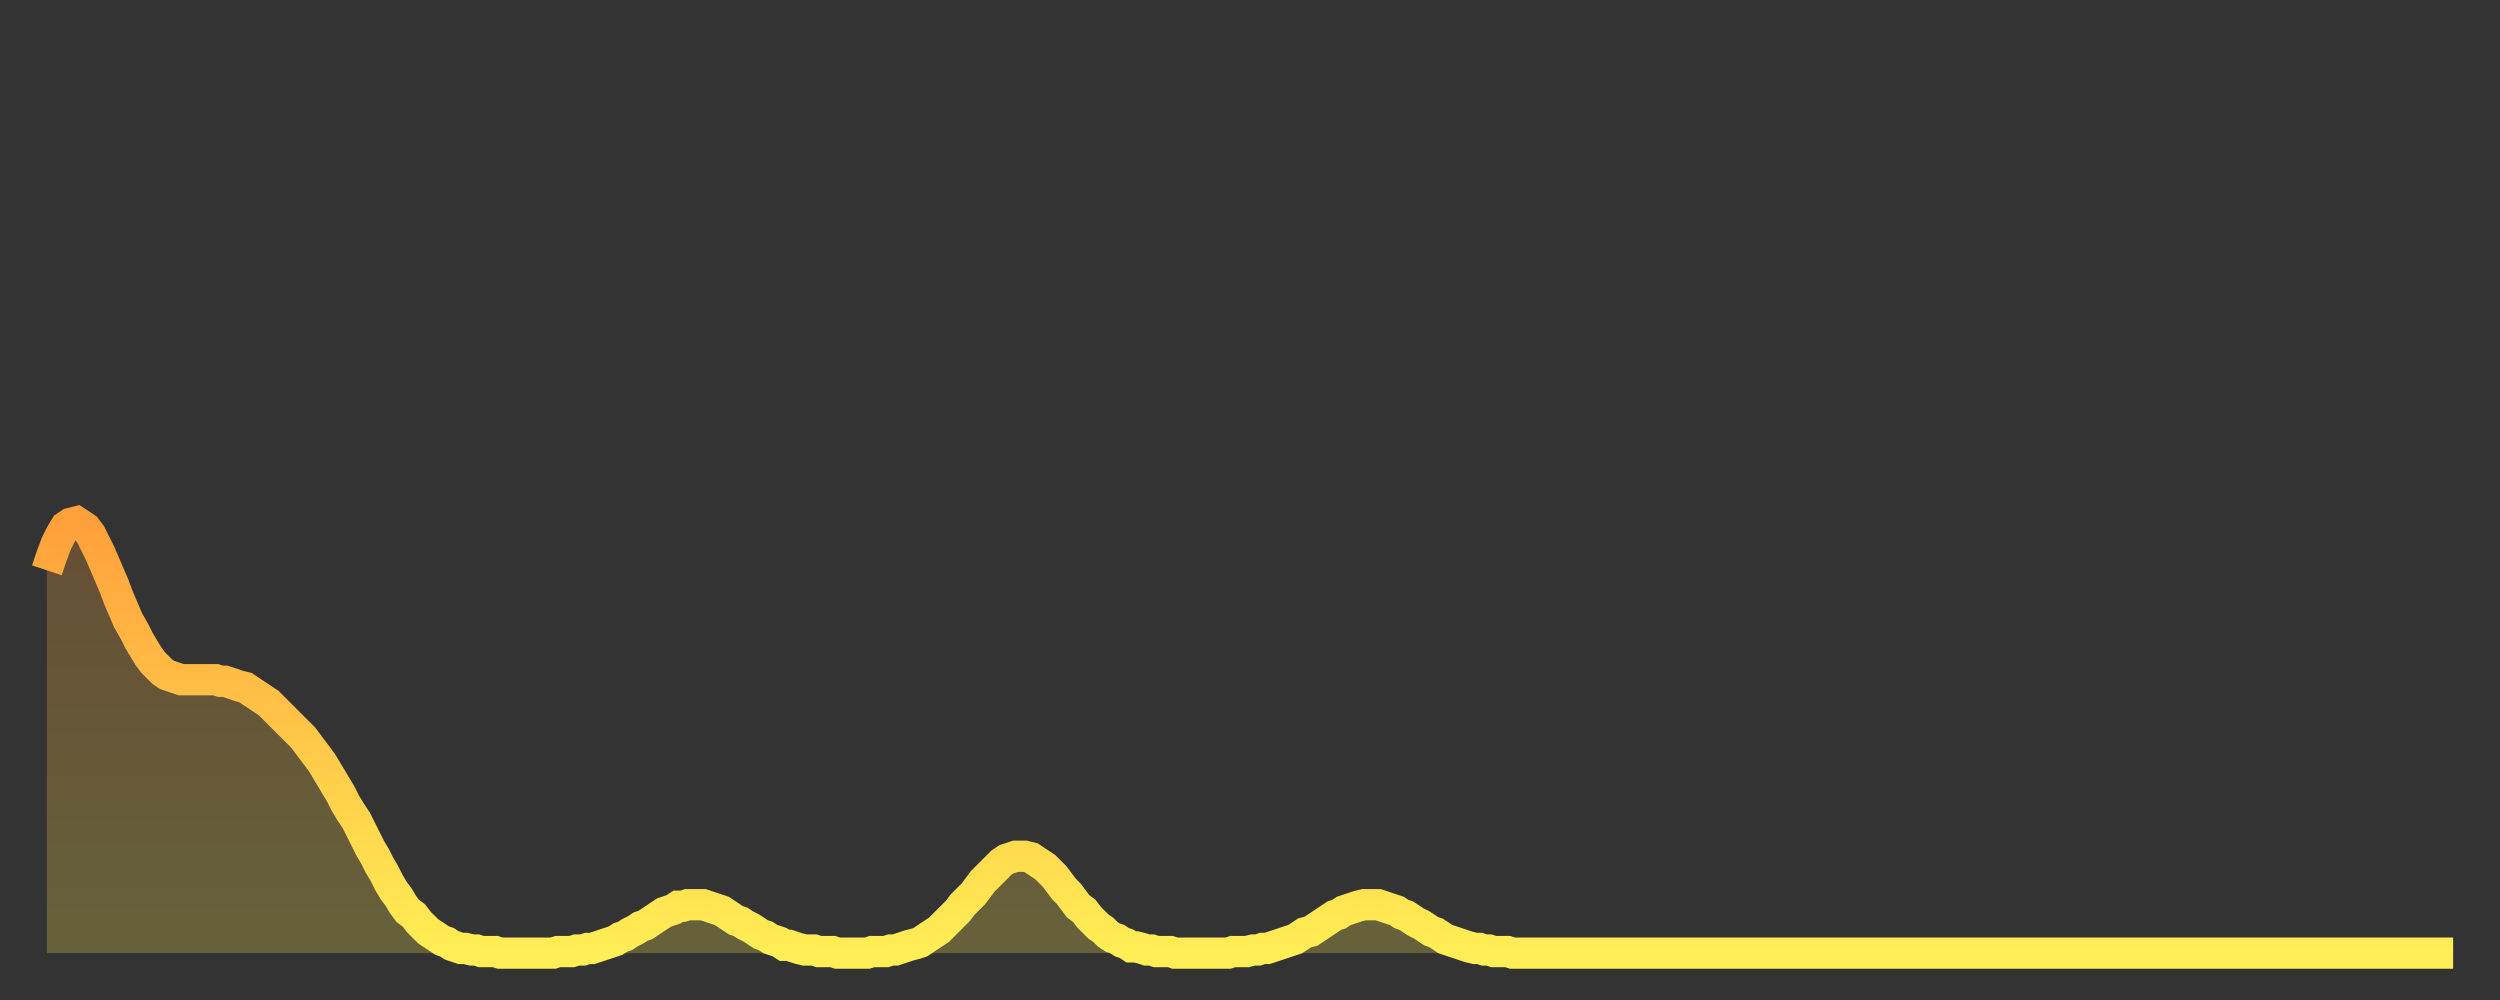 <?xml version="1.0" encoding="utf-8" ?>
<svg baseProfile="full" height="64" version="1.1" width="160" xmlns="http://www.w3.org/2000/svg" xmlns:ev="http://www.w3.org/2001/xml-events" xmlns:xlink="http://www.w3.org/1999/xlink"><rect width="100%" height="100%" fill="#333333" stroke="none"/><defs><linearGradient id="id2672590" x1="0" x2="0" y1="0" y2="1"><stop offset="0%" stop-color="#ffa03b" /><stop offset="50%" stop-color="#ffc748" /><stop offset="100%" stop-color="#ffee55" /></linearGradient></defs><g transform="translate(3,3)"><g><path d="M 0.0 33.5 0.3 32.6 0.6 31.8 0.9 31.2 1.2 30.7 1.5 30.5 1.9 30.4 2.2 30.6 2.5 30.8 2.8 31.2 3.1 31.8 3.4 32.4 3.7 33.1 4.0 33.8 4.3 34.5 4.6 35.3 4.9 36.0 5.2 36.7 5.6 37.4 5.9 38.0 6.2 38.5 6.5 39.0 6.8 39.4 7.1 39.7 7.4 40.0 7.7 40.2 8.0 40.3 8.3 40.4 8.6 40.5 8.9 40.5 9.3 40.5 9.6 40.5 9.9 40.5 10.2 40.5 10.5 40.5 10.8 40.5 11.1 40.6 11.4 40.6 11.7 40.7 12.0 40.8 12.3 40.9 12.7 41.0 13.0 41.2 13.3 41.4 13.6 41.6 13.9 41.8 14.2 42.0 14.5 42.3 14.8 42.6 15.1 42.9 15.4 43.2 15.7 43.5 16.0 43.8 16.4 44.2 16.7 44.6 17.0 45.0 17.3 45.4 17.6 45.8 17.9 46.3 18.2 46.8 18.5 47.3 18.8 47.8 19.1 48.4 19.4 48.9 19.8 49.5 20.1 50.1 20.4 50.7 20.7 51.3 21.0 51.8 21.3 52.4 21.6 52.9 21.9 53.5 22.2 54.0 22.5 54.4 22.8 54.9 23.1 55.3 23.5 55.6 23.8 56.0 24.1 56.3 24.4 56.6 24.7 56.8 25.0 57.0 25.3 57.2 25.6 57.3 25.9 57.5 26.2 57.6 26.5 57.7 26.8 57.7 27.2 57.8 27.5 57.8 27.8 57.9 28.1 57.9 28.4 57.9 28.7 57.9 29.0 58.0 29.3 58.0 29.6 58.0 29.9 58.0 30.2 58.0 30.6 58.0 30.9 58.0 31.2 58.0 31.5 58.0 31.8 58.0 32.1 58.0 32.4 58.0 32.7 57.9 33.0 57.9 33.3 57.9 33.6 57.9 33.9 57.8 34.3 57.8 34.6 57.7 34.9 57.7 35.2 57.6 35.5 57.5 35.8 57.4 36.1 57.3 36.4 57.2 36.7 57.0 37.0 56.9 37.3 56.7 37.7 56.5 38.0 56.3 38.3 56.2 38.6 56.0 38.9 55.8 39.2 55.6 39.5 55.4 39.8 55.3 40.1 55.2 40.4 55.0 40.7 55.0 41.0 54.9 41.4 54.9 41.7 54.9 42.0 54.9 42.3 55.0 42.6 55.1 42.9 55.2 43.2 55.3 43.5 55.5 43.8 55.7 44.1 55.9 44.4 56.0 44.7 56.2 45.1 56.4 45.4 56.6 45.7 56.8 46.0 56.9 46.3 57.1 46.6 57.2 46.9 57.3 47.2 57.5 47.5 57.5 47.8 57.6 48.1 57.7 48.5 57.8 48.8 57.8 49.1 57.8 49.4 57.9 49.7 57.9 50.0 57.9 50.3 57.9 50.6 58.0 50.9 58.0 51.2 58.0 51.5 58.0 51.8 58.0 52.2 58.0 52.5 58.0 52.8 57.9 53.1 57.9 53.4 57.9 53.7 57.9 54.0 57.8 54.3 57.8 54.6 57.7 54.9 57.6 55.2 57.5 55.6 57.4 55.9 57.3 56.2 57.1 56.5 56.9 56.8 56.7 57.1 56.5 57.4 56.2 57.7 55.9 58.0 55.6 58.3 55.3 58.6 54.9 58.9 54.6 59.3 54.2 59.6 53.8 59.9 53.4 60.2 53.1 60.5 52.8 60.8 52.5 61.1 52.2 61.4 52.0 61.7 51.9 62.0 51.8 62.3 51.8 62.6 51.8 63.0 51.9 63.3 52.1 63.6 52.3 63.9 52.5 64.2 52.8 64.5 53.1 64.8 53.5 65.1 53.9 65.4 54.2 65.7 54.6 66.0 55.0 66.4 55.3 66.7 55.7 67.0 56.0 67.3 56.3 67.6 56.5 67.9 56.8 68.2 57.0 68.5 57.1 68.8 57.3 69.1 57.4 69.4 57.6 69.7 57.6 70.1 57.7 70.4 57.8 70.7 57.8 71.0 57.9 71.3 57.9 71.6 57.9 71.9 57.9 72.2 58.0 72.5 58.0 72.8 58.0 73.1 58.0 73.5 58.0 73.8 58.0 74.1 58.0 74.4 58.0 74.7 58.0 75.0 58.0 75.3 58.0 75.6 58.0 75.9 57.9 76.2 57.9 76.5 57.9 76.8 57.9 77.2 57.8 77.5 57.8 77.8 57.7 78.1 57.7 78.4 57.6 78.7 57.5 79.0 57.4 79.3 57.3 79.6 57.2 79.9 57.1 80.2 56.9 80.5 56.7 80.9 56.6 81.2 56.4 81.5 56.2 81.8 56.0 82.1 55.8 82.4 55.6 82.7 55.5 83.0 55.3 83.3 55.2 83.6 55.1 83.9 55.0 84.3 54.9 84.6 54.9 84.9 54.9 85.2 54.9 85.5 55.0 85.8 55.1 86.1 55.2 86.4 55.3 86.7 55.5 87.0 55.6 87.3 55.8 87.6 56.0 88.0 56.2 88.3 56.4 88.6 56.6 88.9 56.7 89.2 56.9 89.5 57.1 89.8 57.2 90.1 57.3 90.4 57.4 90.7 57.5 91.0 57.6 91.4 57.7 91.7 57.7 92.0 57.8 92.3 57.8 92.6 57.9 92.9 57.9 93.2 57.9 93.5 57.9 93.8 58.0 94.1 58.0 94.4 58.0 94.7 58.0 95.1 58.0 95.4 58.0 95.7 58.0 96.0 58.0 96.3 58.0 96.6 58.0 96.9 58.0 97.2 58.0 97.5 58.0 97.8 58.0 98.1 58.0 98.4 58.0 98.8 58.0 99.1 58.0 99.4 58.0 99.7 58.0 100.0 58.0 100.3 58.0 100.6 58.0 100.9 58.0 101.2 58.0 101.5 58.0 101.8 58.0 102.2 58.0 102.5 58.0 102.8 58.0 103.1 58.0 103.4 58.0 103.7 58.0 104.0 58.0 104.3 58.0 104.6 58.0 104.9 58.0 105.2 58.0 105.5 58.0 105.9 58.0 106.2 58.0 106.5 58.0 106.8 58.0 107.1 58.0 107.4 58.0 107.7 58.0 108.0 58.0 108.3 58.0 108.6 58.0 108.9 58.0 109.3 58.0 109.6 58.0 109.9 58.0 110.2 58.0 110.5 58.0 110.8 58.0 111.1 58.0 111.4 58.0 111.7 58.0 112.0 58.0 112.3 58.0 112.6 58.0 113.0 58.0 113.3 58.0 113.6 58.0 113.9 58.0 114.2 58.0 114.5 58.0 114.8 58.0 115.1 58.0 115.4 58.0 115.7 58.0 116.0 58.0 116.3 58.0 116.7 58.0 117.0 58.0 117.3 58.0 117.6 58.0 117.9 58.0 118.2 58.0 118.5 58.0 118.8 58.0 119.1 58.0 119.4 58.0 119.7 58.0 120.1 58.0 120.4 58.0 120.7 58.0 121.0 58.0 121.3 58.0 121.6 58.0 121.9 58.0 122.2 58.0 122.5 58.0 122.8 58.0 123.1 58.0 123.4 58.0 123.8 58.0 124.1 58.0 124.4 58.0 124.7 58.0 125.0 58.0 125.3 58.0 125.6 58.0 125.9 58.0 126.2 58.0 126.5 58.0 126.8 58.0 127.2 58.0 127.5 58.0 127.8 58.0 128.1 58.0 128.4 58.0 128.7 58.0 129.0 58.0 129.3 58.0 129.6 58.0 129.9 58.0 130.2 58.0 130.5 58.0 130.9 58.0 131.2 58.0 131.5 58.0 131.8 58.0 132.1 58.0 132.4 58.0 132.7 58.0 133.0 58.0 133.3 58.0 133.6 58.0 133.9 58.0 134.2 58.0 134.6 58.0 134.9 58.0 135.2 58.0 135.5 58.0 135.8 58.0 136.1 58.0 136.4 58.0 136.7 58.0 137.0 58.0 137.3 58.0 137.6 58.0 138.0 58.0 138.3 58.0 138.6 58.0 138.9 58.0 139.2 58.0 139.5 58.0 139.8 58.0 140.1 58.0 140.4 58.0 140.7 58.0 141.0 58.0 141.3 58.0 141.7 58.0 142.0 58.0 142.3 58.0 142.6 58.0 142.9 58.0 143.2 58.0 143.5 58.0 143.8 58.0 144.1 58.0 144.4 58.0 144.7 58.0 145.1 58.0 145.4 58.0 145.7 58.0 146.0 58.0 146.3 58.0 146.6 58.0 146.9 58.0 147.2 58.0 147.5 58.0 147.8 58.0 148.1 58.0 148.4 58.0 148.8 58.0 149.1 58.0 149.4 58.0 149.7 58.0 150.0 58.0 150.3 58.0 150.6 58.0 150.9 58.0 151.2 58.0 151.5 58.0 151.8 58.0 152.1 58.0 152.5 58.0 152.8 58.0 153.1 58.0 153.4 58.0 153.7 58.0 154.0 58.0" fill="none" id="graph-curve" opacity="1" stroke="url(#id2672590)" stroke-width="2" /><path d="M 0 58 L 0.0 33.5 0.3 32.6 0.6 31.8 0.9 31.2 1.2 30.7 1.5 30.5 1.9 30.4 2.2 30.6 2.5 30.8 2.8 31.2 3.1 31.8 3.4 32.4 3.7 33.1 4.0 33.8 4.3 34.5 4.6 35.3 4.9 36.0 5.2 36.7 5.6 37.4 5.9 38.0 6.2 38.5 6.5 39.0 6.8 39.4 7.1 39.7 7.4 40.0 7.7 40.2 8.0 40.3 8.3 40.4 8.6 40.5 8.9 40.5 9.3 40.5 9.6 40.5 9.9 40.5 10.2 40.5 10.5 40.5 10.8 40.5 11.1 40.6 11.4 40.6 11.7 40.7 12.0 40.8 12.3 40.9 12.7 41.0 13.0 41.2 13.3 41.4 13.6 41.6 13.9 41.8 14.2 42.0 14.5 42.3 14.8 42.6 15.1 42.9 15.4 43.2 15.7 43.5 16.0 43.8 16.4 44.2 16.7 44.6 17.0 45.0 17.3 45.4 17.6 45.8 17.9 46.3 18.2 46.8 18.5 47.3 18.8 47.8 19.1 48.4 19.4 48.9 19.8 49.5 20.1 50.1 20.4 50.7 20.7 51.3 21.0 51.8 21.3 52.4 21.6 52.9 21.9 53.5 22.2 54.0 22.5 54.4 22.8 54.9 23.1 55.3 23.5 55.6 23.8 56.0 24.1 56.3 24.4 56.6 24.7 56.8 25.0 57.0 25.3 57.2 25.6 57.3 25.9 57.5 26.2 57.6 26.5 57.7 26.8 57.7 27.2 57.8 27.5 57.8 27.8 57.9 28.1 57.9 28.4 57.9 28.7 57.9 29.0 58.0 29.3 58.0 29.6 58.0 29.9 58.0 30.2 58.0 30.6 58.0 30.9 58.0 31.2 58.0 31.5 58.0 31.8 58.0 32.1 58.0 32.4 58.0 32.7 57.9 33.0 57.9 33.3 57.9 33.6 57.9 33.9 57.8 34.3 57.8 34.6 57.7 34.9 57.7 35.2 57.6 35.5 57.5 35.8 57.4 36.1 57.3 36.4 57.2 36.7 57.0 37.0 56.9 37.3 56.7 37.7 56.5 38.0 56.3 38.3 56.2 38.6 56.0 38.9 55.8 39.2 55.6 39.5 55.4 39.8 55.3 40.1 55.2 40.4 55.0 40.7 55.0 41.0 54.9 41.4 54.9 41.7 54.9 42.0 54.9 42.3 55.0 42.6 55.1 42.9 55.2 43.2 55.3 43.5 55.5 43.8 55.7 44.1 55.9 44.4 56.0 44.7 56.2 45.1 56.4 45.4 56.6 45.7 56.8 46.0 56.9 46.3 57.1 46.6 57.2 46.9 57.3 47.2 57.5 47.5 57.5 47.8 57.6 48.1 57.7 48.5 57.8 48.8 57.8 49.1 57.8 49.4 57.9 49.7 57.9 50.0 57.9 50.3 57.9 50.6 58.0 50.9 58.0 51.2 58.0 51.5 58.0 51.8 58.0 52.2 58.0 52.5 58.0 52.8 57.9 53.1 57.9 53.4 57.9 53.7 57.9 54.0 57.8 54.3 57.8 54.6 57.7 54.9 57.6 55.2 57.5 55.6 57.4 55.9 57.3 56.2 57.1 56.5 56.9 56.8 56.7 57.1 56.5 57.4 56.2 57.7 55.9 58.0 55.6 58.3 55.3 58.6 54.9 58.9 54.6 59.3 54.2 59.6 53.8 59.9 53.4 60.2 53.1 60.5 52.8 60.8 52.5 61.1 52.2 61.4 52.0 61.7 51.9 62.0 51.8 62.3 51.8 62.6 51.8 63.0 51.9 63.3 52.1 63.6 52.3 63.9 52.5 64.2 52.8 64.5 53.1 64.8 53.5 65.1 53.9 65.4 54.2 65.7 54.6 66.0 55.0 66.4 55.3 66.7 55.7 67.0 56.0 67.3 56.3 67.6 56.5 67.9 56.8 68.2 57.0 68.5 57.1 68.8 57.3 69.1 57.4 69.4 57.6 69.7 57.6 70.1 57.7 70.4 57.8 70.7 57.8 71.0 57.9 71.3 57.9 71.6 57.9 71.9 57.9 72.2 58.0 72.5 58.0 72.8 58.0 73.1 58.0 73.5 58.0 73.8 58.0 74.1 58.0 74.4 58.0 74.7 58.0 75.0 58.0 75.3 58.0 75.6 58.0 75.9 57.9 76.2 57.9 76.5 57.9 76.8 57.9 77.2 57.8 77.5 57.8 77.8 57.7 78.1 57.7 78.4 57.6 78.7 57.5 79.0 57.4 79.3 57.3 79.6 57.2 79.9 57.1 80.2 56.9 80.5 56.7 80.9 56.6 81.2 56.4 81.5 56.2 81.8 56.0 82.1 55.8 82.4 55.6 82.7 55.5 83.0 55.3 83.3 55.2 83.6 55.1 83.9 55.0 84.3 54.9 84.6 54.9 84.9 54.9 85.2 54.9 85.5 55.0 85.8 55.1 86.1 55.2 86.4 55.3 86.7 55.5 87.0 55.6 87.3 55.8 87.6 56.0 88.0 56.2 88.3 56.4 88.6 56.6 88.9 56.7 89.2 56.9 89.5 57.1 89.8 57.2 90.1 57.3 90.4 57.4 90.7 57.5 91.0 57.6 91.4 57.7 91.7 57.7 92.0 57.8 92.3 57.8 92.6 57.9 92.9 57.9 93.2 57.9 93.5 57.9 93.8 58.0 94.1 58.0 94.4 58.0 94.7 58.0 95.1 58.0 95.4 58.0 95.7 58.0 96.0 58.0 96.3 58.0 96.6 58.0 96.9 58.0 97.2 58.0 97.5 58.0 97.8 58.0 98.1 58.0 98.4 58.0 98.8 58.0 99.1 58.0 99.4 58.0 99.7 58.0 100.0 58.0 100.3 58.0 100.6 58.0 100.9 58.0 101.2 58.0 101.5 58.0 101.8 58.0 102.2 58.0 102.5 58.0 102.8 58.0 103.1 58.0 103.4 58.0 103.7 58.0 104.0 58.0 104.3 58.0 104.6 58.0 104.9 58.0 105.2 58.0 105.5 58.0 105.9 58.0 106.2 58.0 106.5 58.0 106.8 58.0 107.1 58.0 107.4 58.0 107.7 58.0 108.0 58.0 108.3 58.0 108.6 58.0 108.9 58.0 109.3 58.0 109.6 58.0 109.9 58.0 110.2 58.0 110.5 58.0 110.8 58.0 111.1 58.0 111.4 58.0 111.7 58.0 112.0 58.0 112.3 58.0 112.6 58.0 113.0 58.0 113.3 58.0 113.6 58.0 113.9 58.0 114.2 58.0 114.5 58.0 114.8 58.0 115.1 58.0 115.4 58.0 115.7 58.0 116.0 58.0 116.3 58.0 116.7 58.0 117.0 58.0 117.3 58.0 117.6 58.0 117.9 58.0 118.2 58.0 118.5 58.0 118.8 58.0 119.1 58.0 119.4 58.0 119.7 58.0 120.1 58.0 120.4 58.0 120.7 58.0 121.0 58.0 121.3 58.0 121.6 58.0 121.9 58.0 122.2 58.0 122.5 58.0 122.8 58.0 123.1 58.0 123.4 58.0 123.8 58.0 124.1 58.0 124.4 58.0 124.7 58.0 125.0 58.0 125.3 58.0 125.6 58.0 125.9 58.0 126.2 58.0 126.5 58.0 126.8 58.0 127.2 58.0 127.5 58.0 127.8 58.0 128.1 58.0 128.4 58.0 128.7 58.0 129.0 58.0 129.3 58.0 129.6 58.0 129.9 58.0 130.2 58.0 130.5 58.0 130.9 58.0 131.2 58.0 131.5 58.0 131.8 58.0 132.1 58.0 132.4 58.0 132.7 58.0 133.0 58.0 133.3 58.0 133.6 58.0 133.9 58.0 134.2 58.0 134.6 58.0 134.9 58.0 135.2 58.0 135.5 58.0 135.8 58.0 136.1 58.0 136.4 58.0 136.7 58.0 137.0 58.0 137.3 58.0 137.6 58.0 138.0 58.0 138.3 58.0 138.6 58.0 138.9 58.0 139.2 58.0 139.5 58.0 139.8 58.0 140.1 58.0 140.4 58.0 140.7 58.0 141.0 58.0 141.3 58.0 141.7 58.0 142.0 58.0 142.3 58.0 142.6 58.0 142.9 58.0 143.2 58.0 143.5 58.0 143.8 58.0 144.1 58.0 144.4 58.0 144.7 58.0 145.1 58.0 145.4 58.0 145.7 58.0 146.0 58.0 146.3 58.0 146.6 58.0 146.9 58.0 147.2 58.0 147.5 58.0 147.8 58.0 148.1 58.0 148.4 58.0 148.8 58.0 149.1 58.0 149.4 58.0 149.7 58.0 150.0 58.0 150.3 58.0 150.6 58.0 150.9 58.0 151.2 58.0 151.5 58.0 151.8 58.0 152.1 58.0 152.5 58.0 152.8 58.0 153.1 58.0 153.4 58.0 153.7 58.0 154.0 58.0 154 58" fill="url(#id2672590)" fill-opacity=".25" id="graph-shadow" /></g></g></svg>